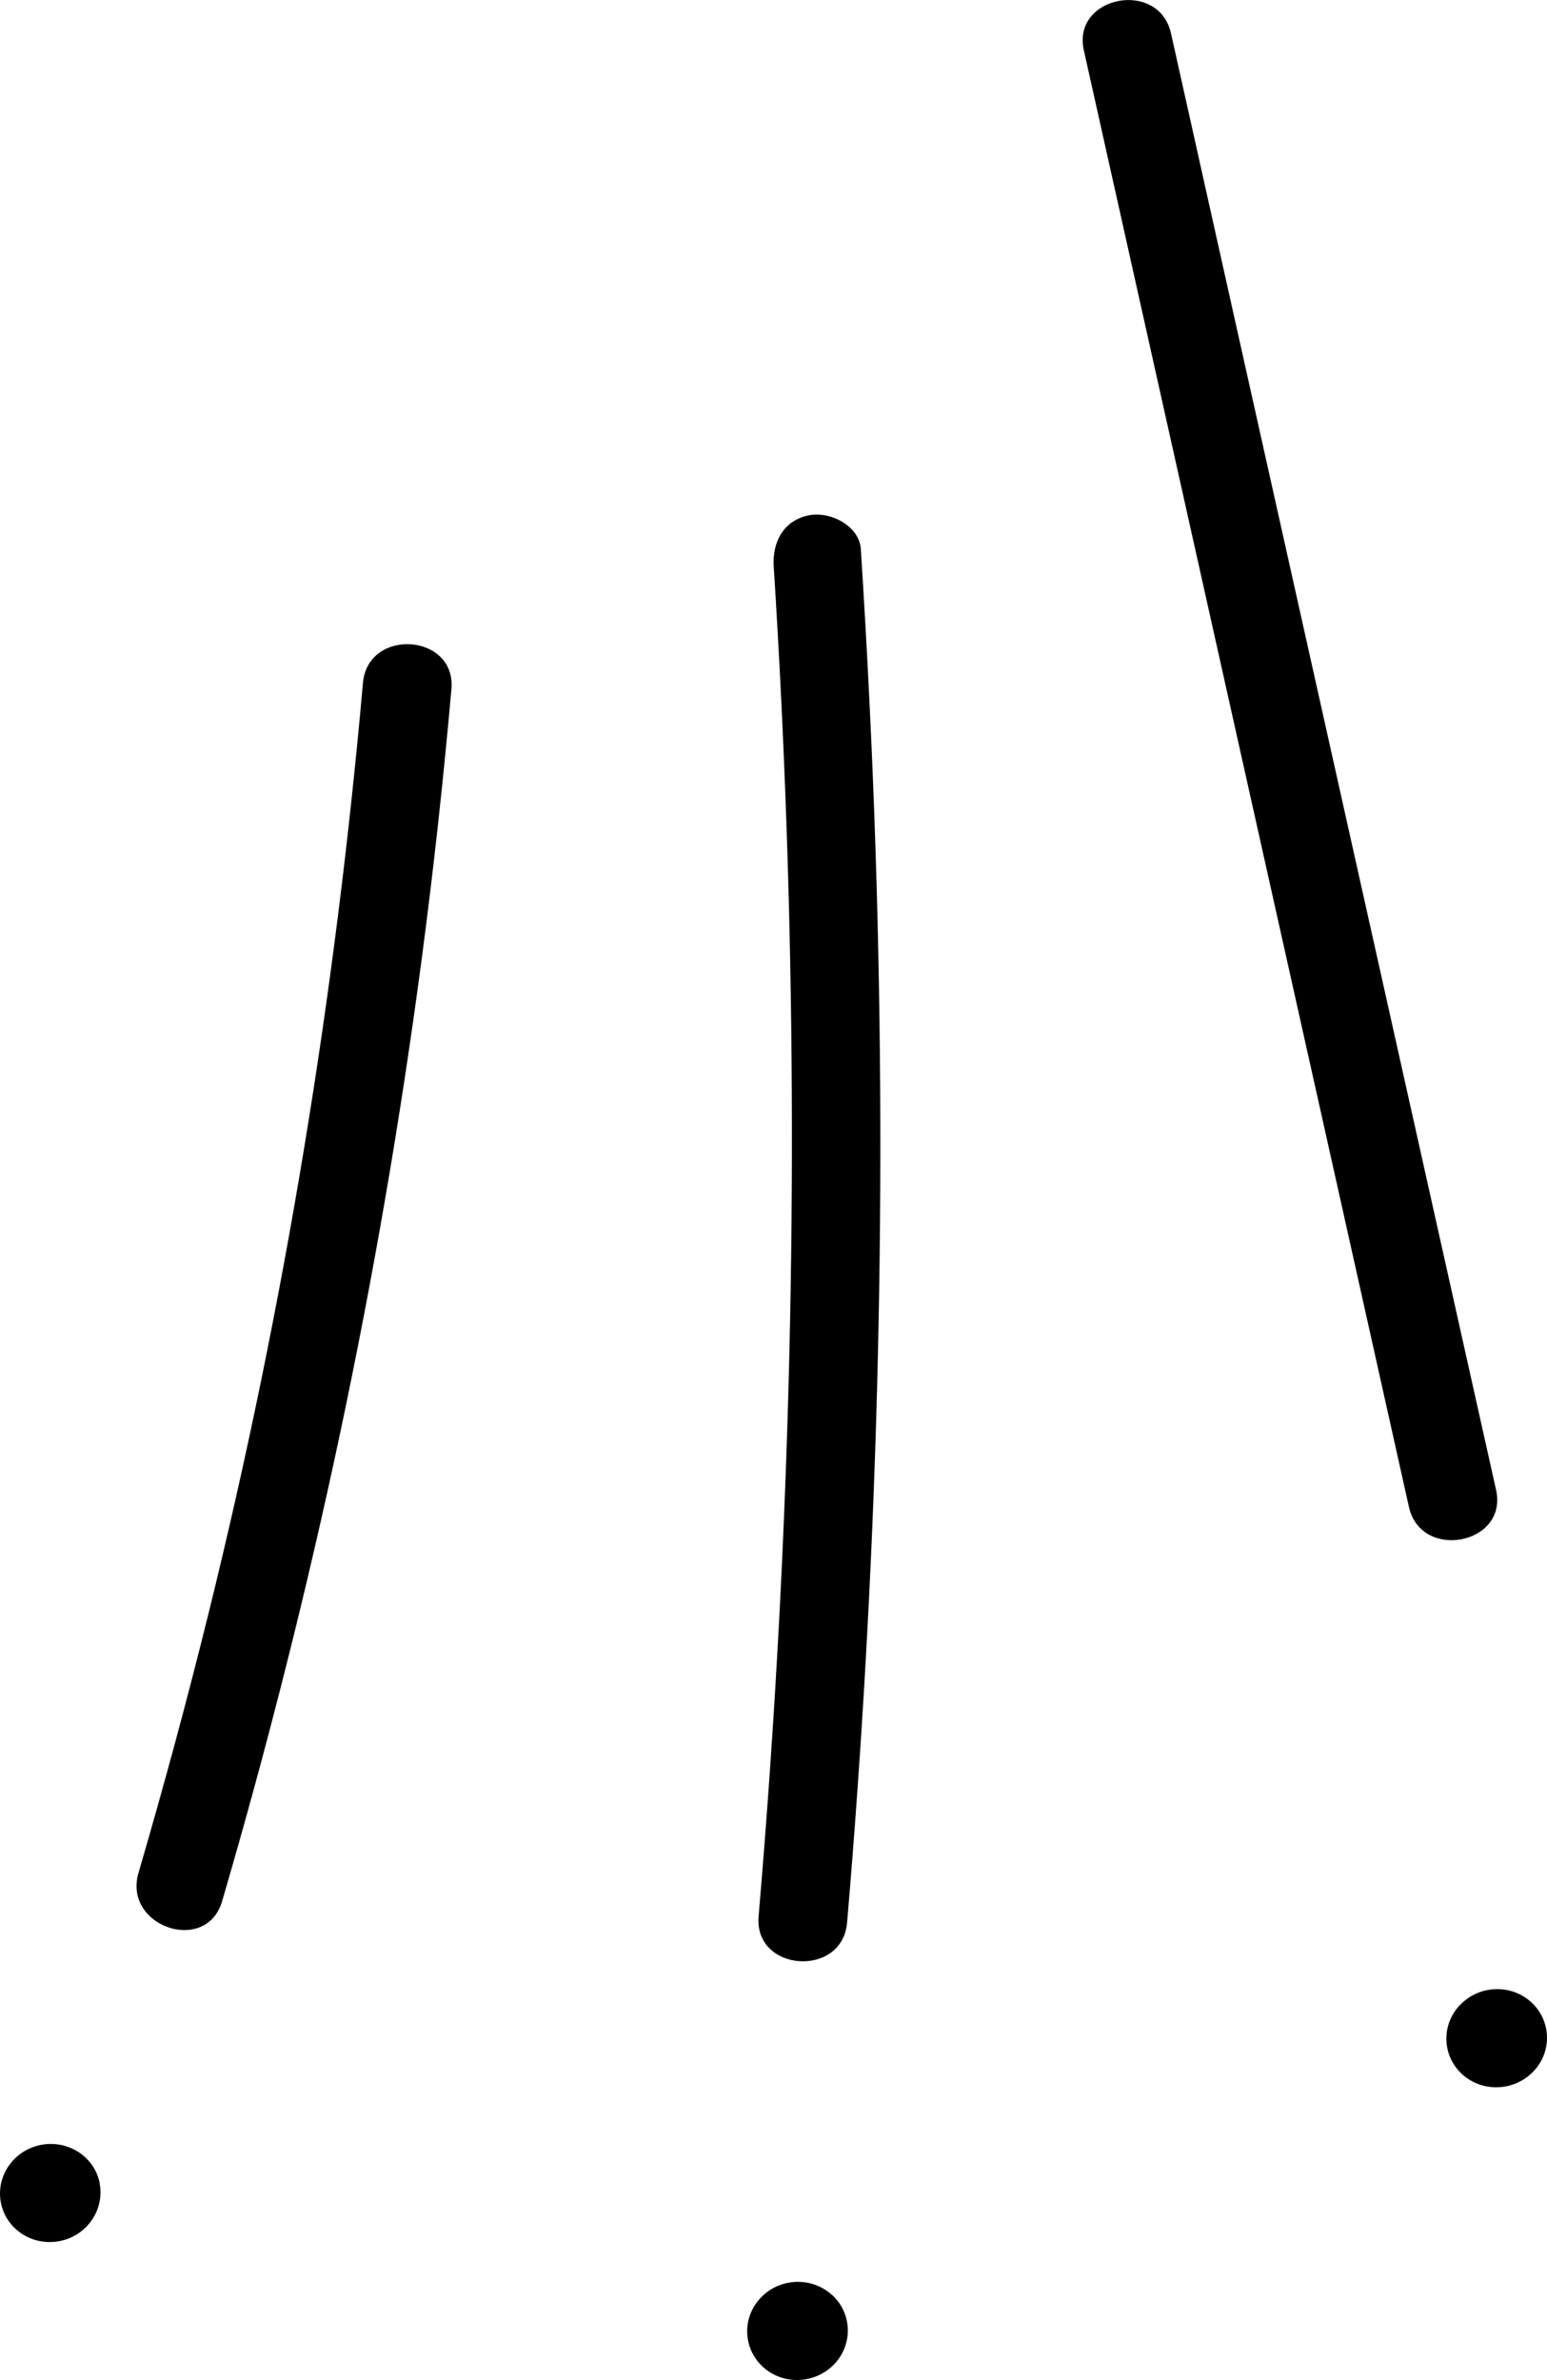 <svg width="93" xmlns="http://www.w3.org/2000/svg" height="143" id="screenshot-31b759b3-68aa-809c-8006-31f6a574b616" viewBox="0 0 93 143" xmlns:xlink="http://www.w3.org/1999/xlink" fill="none" version="1.1"><g id="shape-31b759b3-68aa-809c-8006-31f6a574b616" rx="0" ry="0" style="fill: rgb(0, 0, 0);"><g id="shape-31b759b3-68aa-809c-8006-31f6a5751327" style="display: none;"><g class="fills" id="fills-31b759b3-68aa-809c-8006-31f6a5751327"><rect width="92.984" height="143" x="0.004" transform="matrix(1, 0, 0, 1, 0, 0)" style="fill: none;" ry="0" fill="none" rx="0" y="0"/></g></g><g id="shape-31b759b3-68aa-809c-8006-31f6a5754a9a"><defs style="fill: rgb(0, 0, 0);"><g id="shape-31b759b3-68aa-809c-8006-31f6a5754a9b"><style>#shape-31b759b3-68aa-809c-8006-31f6a574b616{ .cls-1 {
        fill: #fff;
      } }</style></g></defs></g><g id="shape-31b759b3-68aa-809c-8006-31f6a5760b9d"><g class="fills" id="fills-31b759b3-68aa-809c-8006-31f6a5760b9d"><path d="M5.997,131.186C5.689,129.586,4.107,128.555,2.461,128.871C0.823,129.188,-0.256,130.747,0.053,132.339C0.361,133.938,1.942,134.969,3.58,134.653C5.218,134.336,6.297,132.777,5.989,131.186M27.138,41.403C27.43,38.058,22.119,37.693,21.819,41.03C20.156,59.828,17.083,78.52,12.549,96.887C11.252,102.132,9.841,107.345,8.324,112.534C7.384,115.758,12.403,117.463,13.352,114.231C18.777,95.71,22.808,76.798,25.338,57.716C26.06,52.292,26.652,46.86,27.138,41.412M49.975,137.852C48.742,136.764,46.828,136.87,45.709,138.079C44.582,139.289,44.671,141.157,45.904,142.245C47.136,143.333,49.05,143.227,50.178,142.017C51.305,140.808,51.216,138.94,49.983,137.852M52.643,51.359C52.448,45.236,52.14,39.114,51.751,32.999C51.662,31.595,49.926,30.71,48.637,30.961C47.072,31.262,46.423,32.618,46.512,34.022C47.858,55.045,47.956,76.165,46.845,97.228C46.528,103.204,46.115,109.181,45.604,115.141C45.32,118.486,50.64,118.851,50.924,115.514C52.748,94.167,53.332,72.746,52.643,51.359M87.741,120.492C86.614,121.71,86.703,123.569,87.935,124.657C89.168,125.745,91.082,125.64,92.209,124.43C93.336,123.22,93.247,121.352,92.015,120.264C90.782,119.176,88.868,119.282,87.749,120.492M89.939,89.522C84.854,66.754,79.769,43.994,74.684,21.225C73.257,14.819,71.822,8.412,70.395,1.998C69.665,-1.259,64.426,-0.252,65.156,3.021C70.24,25.789,75.325,48.549,80.41,71.317C81.837,77.724,83.272,84.139,84.7,90.545C85.43,93.801,90.668,92.795,89.939,89.522" class="cls-1"/></g></g></g></svg>